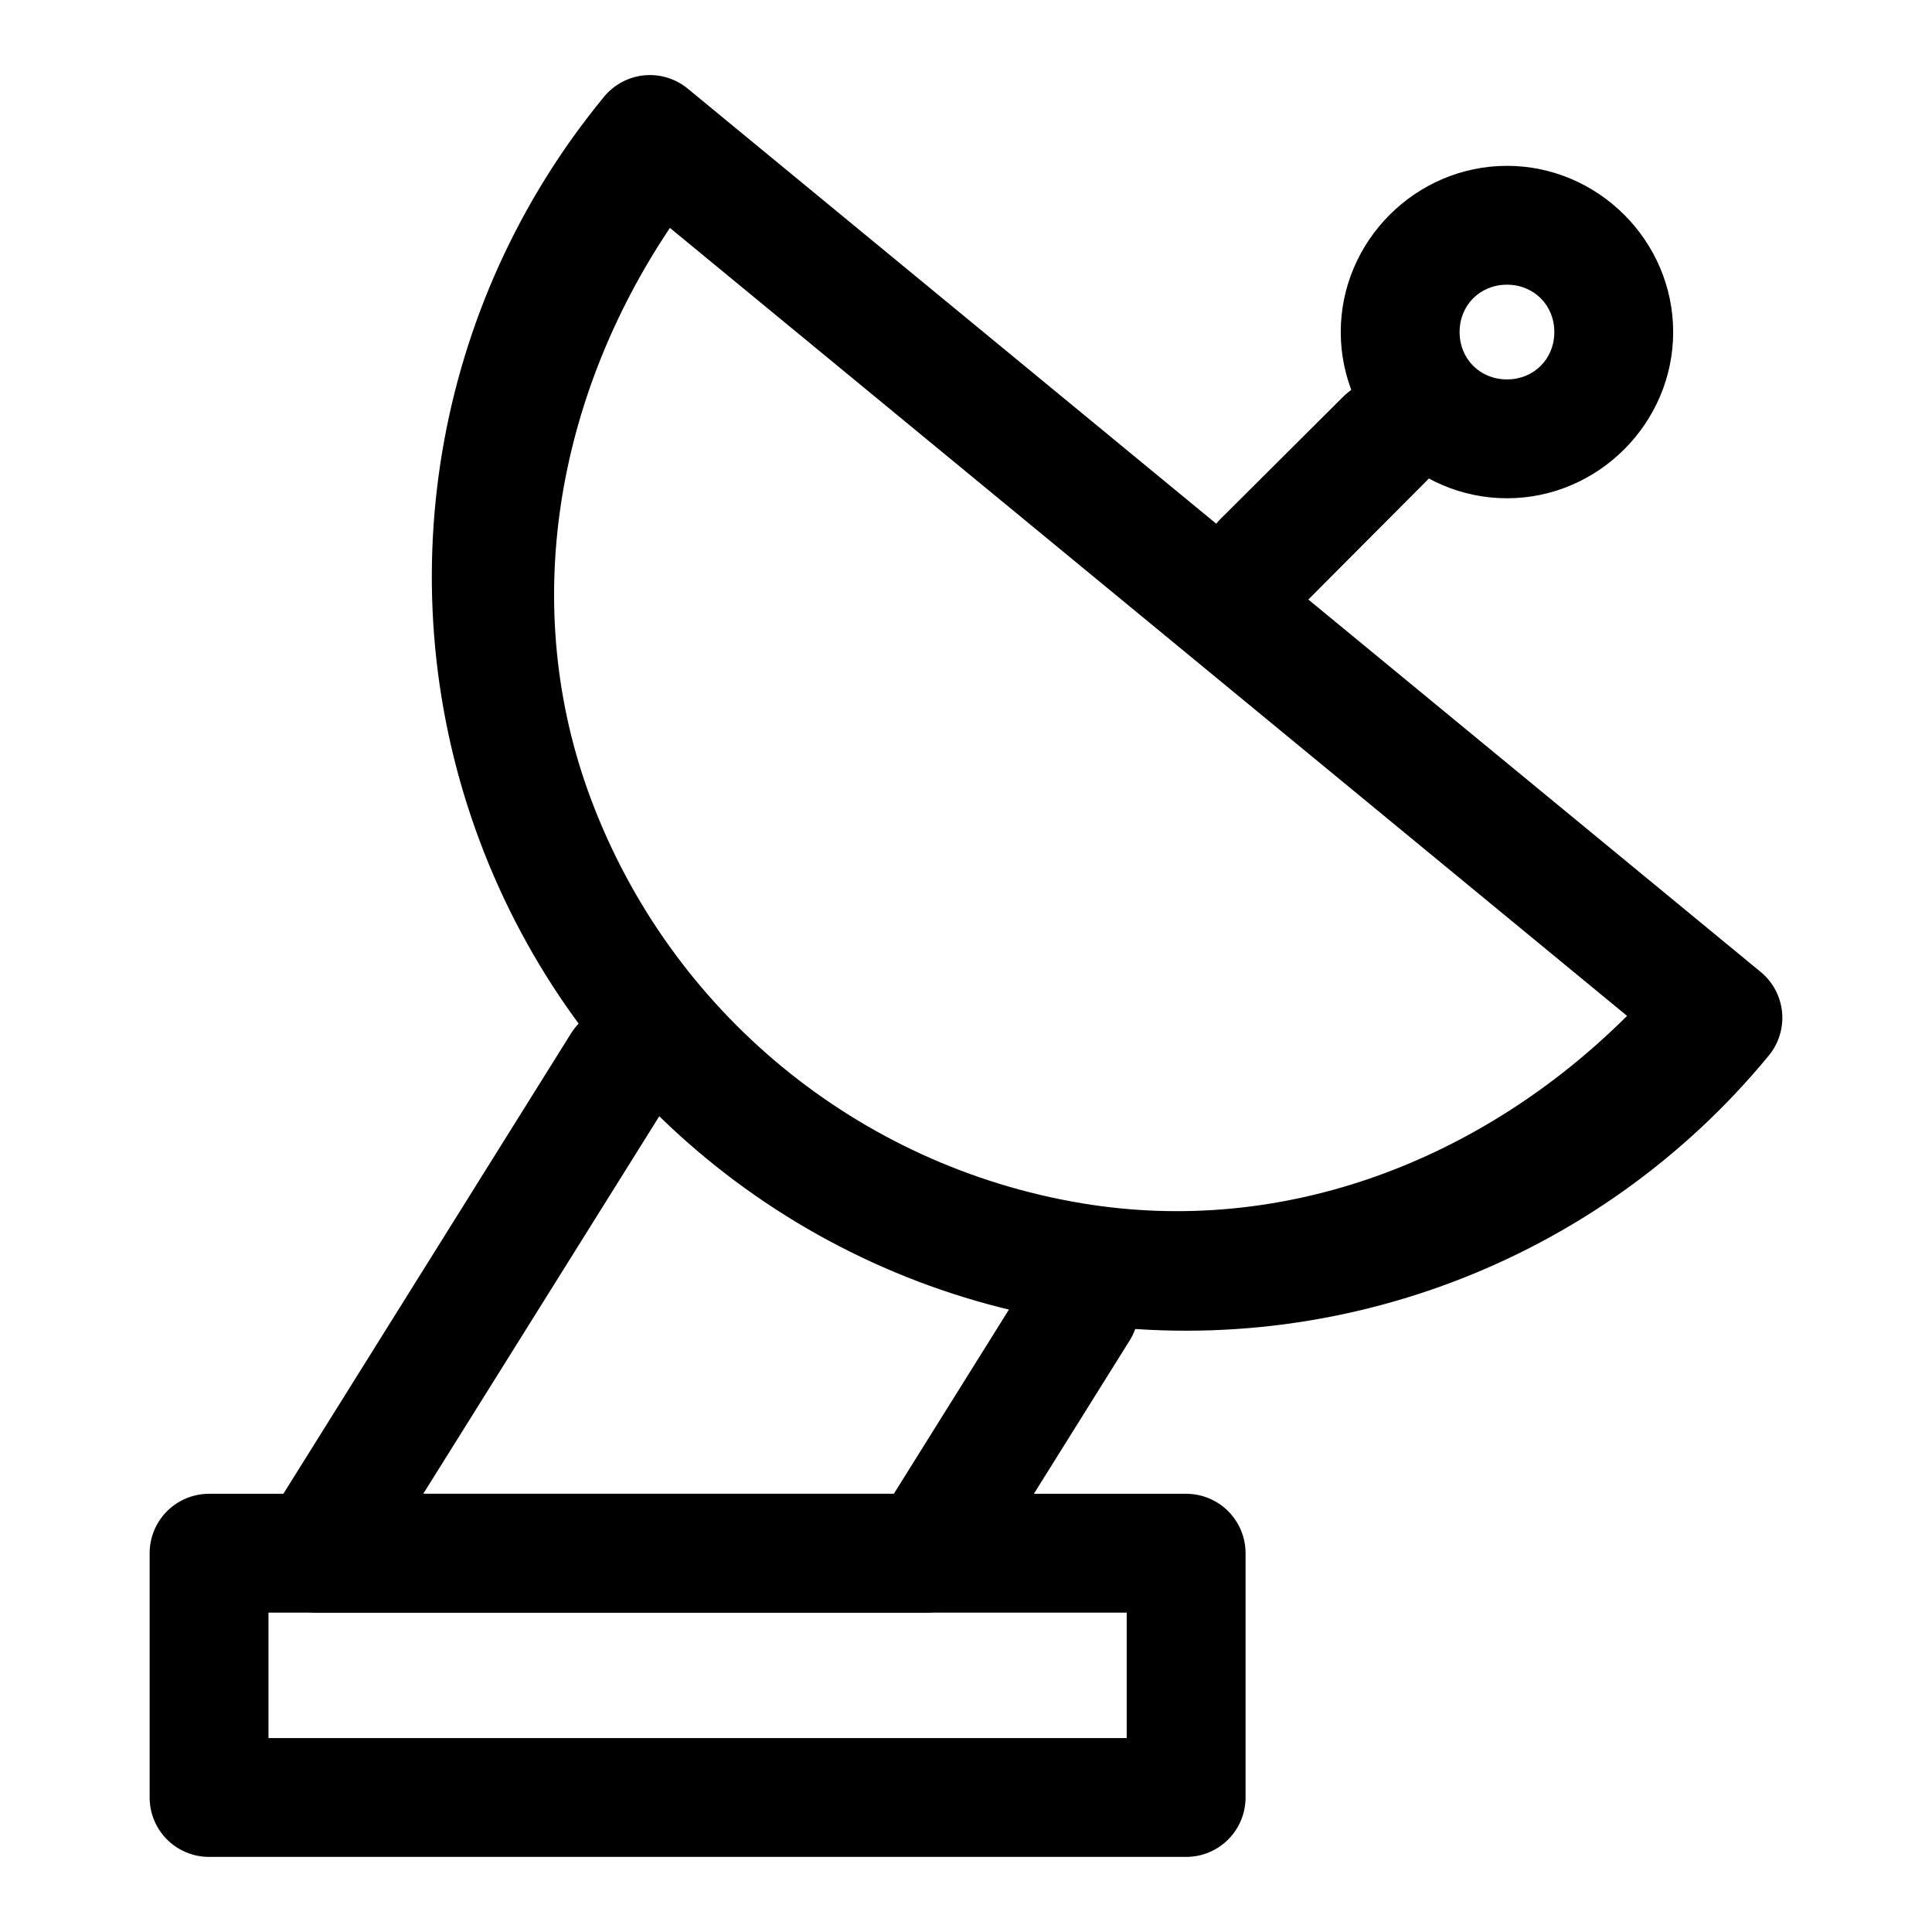 <?xml version="1.0" encoding="UTF-8"?>
<!-- Uploaded to: ICON Repo, www.svgrepo.com, Generator: ICON Repo Mixer Tools -->
<svg fill="#000000" width="800px" height="800px" version="1.1" viewBox="144 144 512 512" xmlns="http://www.w3.org/2000/svg">
 <g>
  <path d="m199.46 539.87c-4.195-0.016-8.227 1.645-11.195 4.609-2.965 2.969-4.625 7-4.609 11.195v64.621c-0.016 4.195 1.645 8.227 4.609 11.191 2.969 2.969 7 4.629 11.195 4.613h258.94c4.176-0.016 8.176-1.688 11.117-4.652 2.941-2.965 4.586-6.977 4.57-11.152v-64.621c0.016-4.176-1.629-8.188-4.57-11.152-2.941-2.965-6.941-4.637-11.117-4.652zm15.691 31.496h227.44v33.238h-227.44z"/>
  <path d="m307.2 410.51c-4.875 0.465-9.258 3.172-11.855 7.324l-80.891 129.47c-1.977 3.184-2.754 6.965-2.195 10.668 0.562 3.707 2.426 7.09 5.254 9.543 2.832 2.453 6.445 3.816 10.191 3.848h161.89c5.441-0.004 10.496-2.816 13.367-7.438l40.445-64.734c2.188-3.535 2.891-7.789 1.953-11.84-0.934-4.051-3.434-7.566-6.953-9.777-3.543-2.227-7.824-2.953-11.902-2.016s-7.613 3.461-9.828 7.012l-35.797 57.297h-124.71l65.898-105.41c2.188-3.531 2.894-7.789 1.957-11.836-0.938-4.051-3.438-7.566-6.953-9.781-2.945-1.844-6.422-2.66-9.879-2.324z"/>
  <path d="m510.47 244.55c-3.988 0.152-7.769 1.812-10.578 4.648l-32.426 32.309c-2.965 2.953-4.633 6.969-4.633 11.156s1.668 8.203 4.633 11.16c2.957 2.965 6.973 4.633 11.16 4.633s8.203-1.668 11.156-4.633l32.309-32.426c2.934-2.953 4.578-6.941 4.578-11.102 0-4.156-1.645-8.148-4.578-11.098-3.066-3.09-7.273-4.773-11.621-4.648z"/>
  <path d="m326.21 167.45c-3.234-2.641-7.387-3.894-11.543-3.477-4.156 0.418-7.973 2.473-10.617 5.707-45.395 55.117-57.969 130.33-32.922 197.2 25.047 66.863 83.887 115.3 154.33 127.05 70.441 11.746 141.86-15.027 187.25-70.145 2.668-3.215 3.949-7.356 3.562-11.516-0.387-4.156-2.41-7.992-5.625-10.656l-142.21-117.08zm-4.68 36.945 126.88 104.45 126.78 104.38c-38.219 38.035-90.617 58.641-144.48 49.656-59.395-9.902-108.98-50.73-130.1-107.11-19.156-51.129-9.078-106.57 20.926-151.37z"/>
  <path d="m543.36 187.95c-24.148 0-44.047 19.898-44.047 44.047 0 24.148 19.898 44.047 44.047 44.047 24.148 0 44.047-19.898 44.047-44.047 0-24.148-19.898-44.047-44.047-44.047zm0 31.496c7.137 0 12.551 5.422 12.551 12.551s-5.418 12.551-12.551 12.551c-7.137 0-12.551-5.422-12.551-12.551s5.418-12.551 12.551-12.551z"/>
 </g>
</svg>